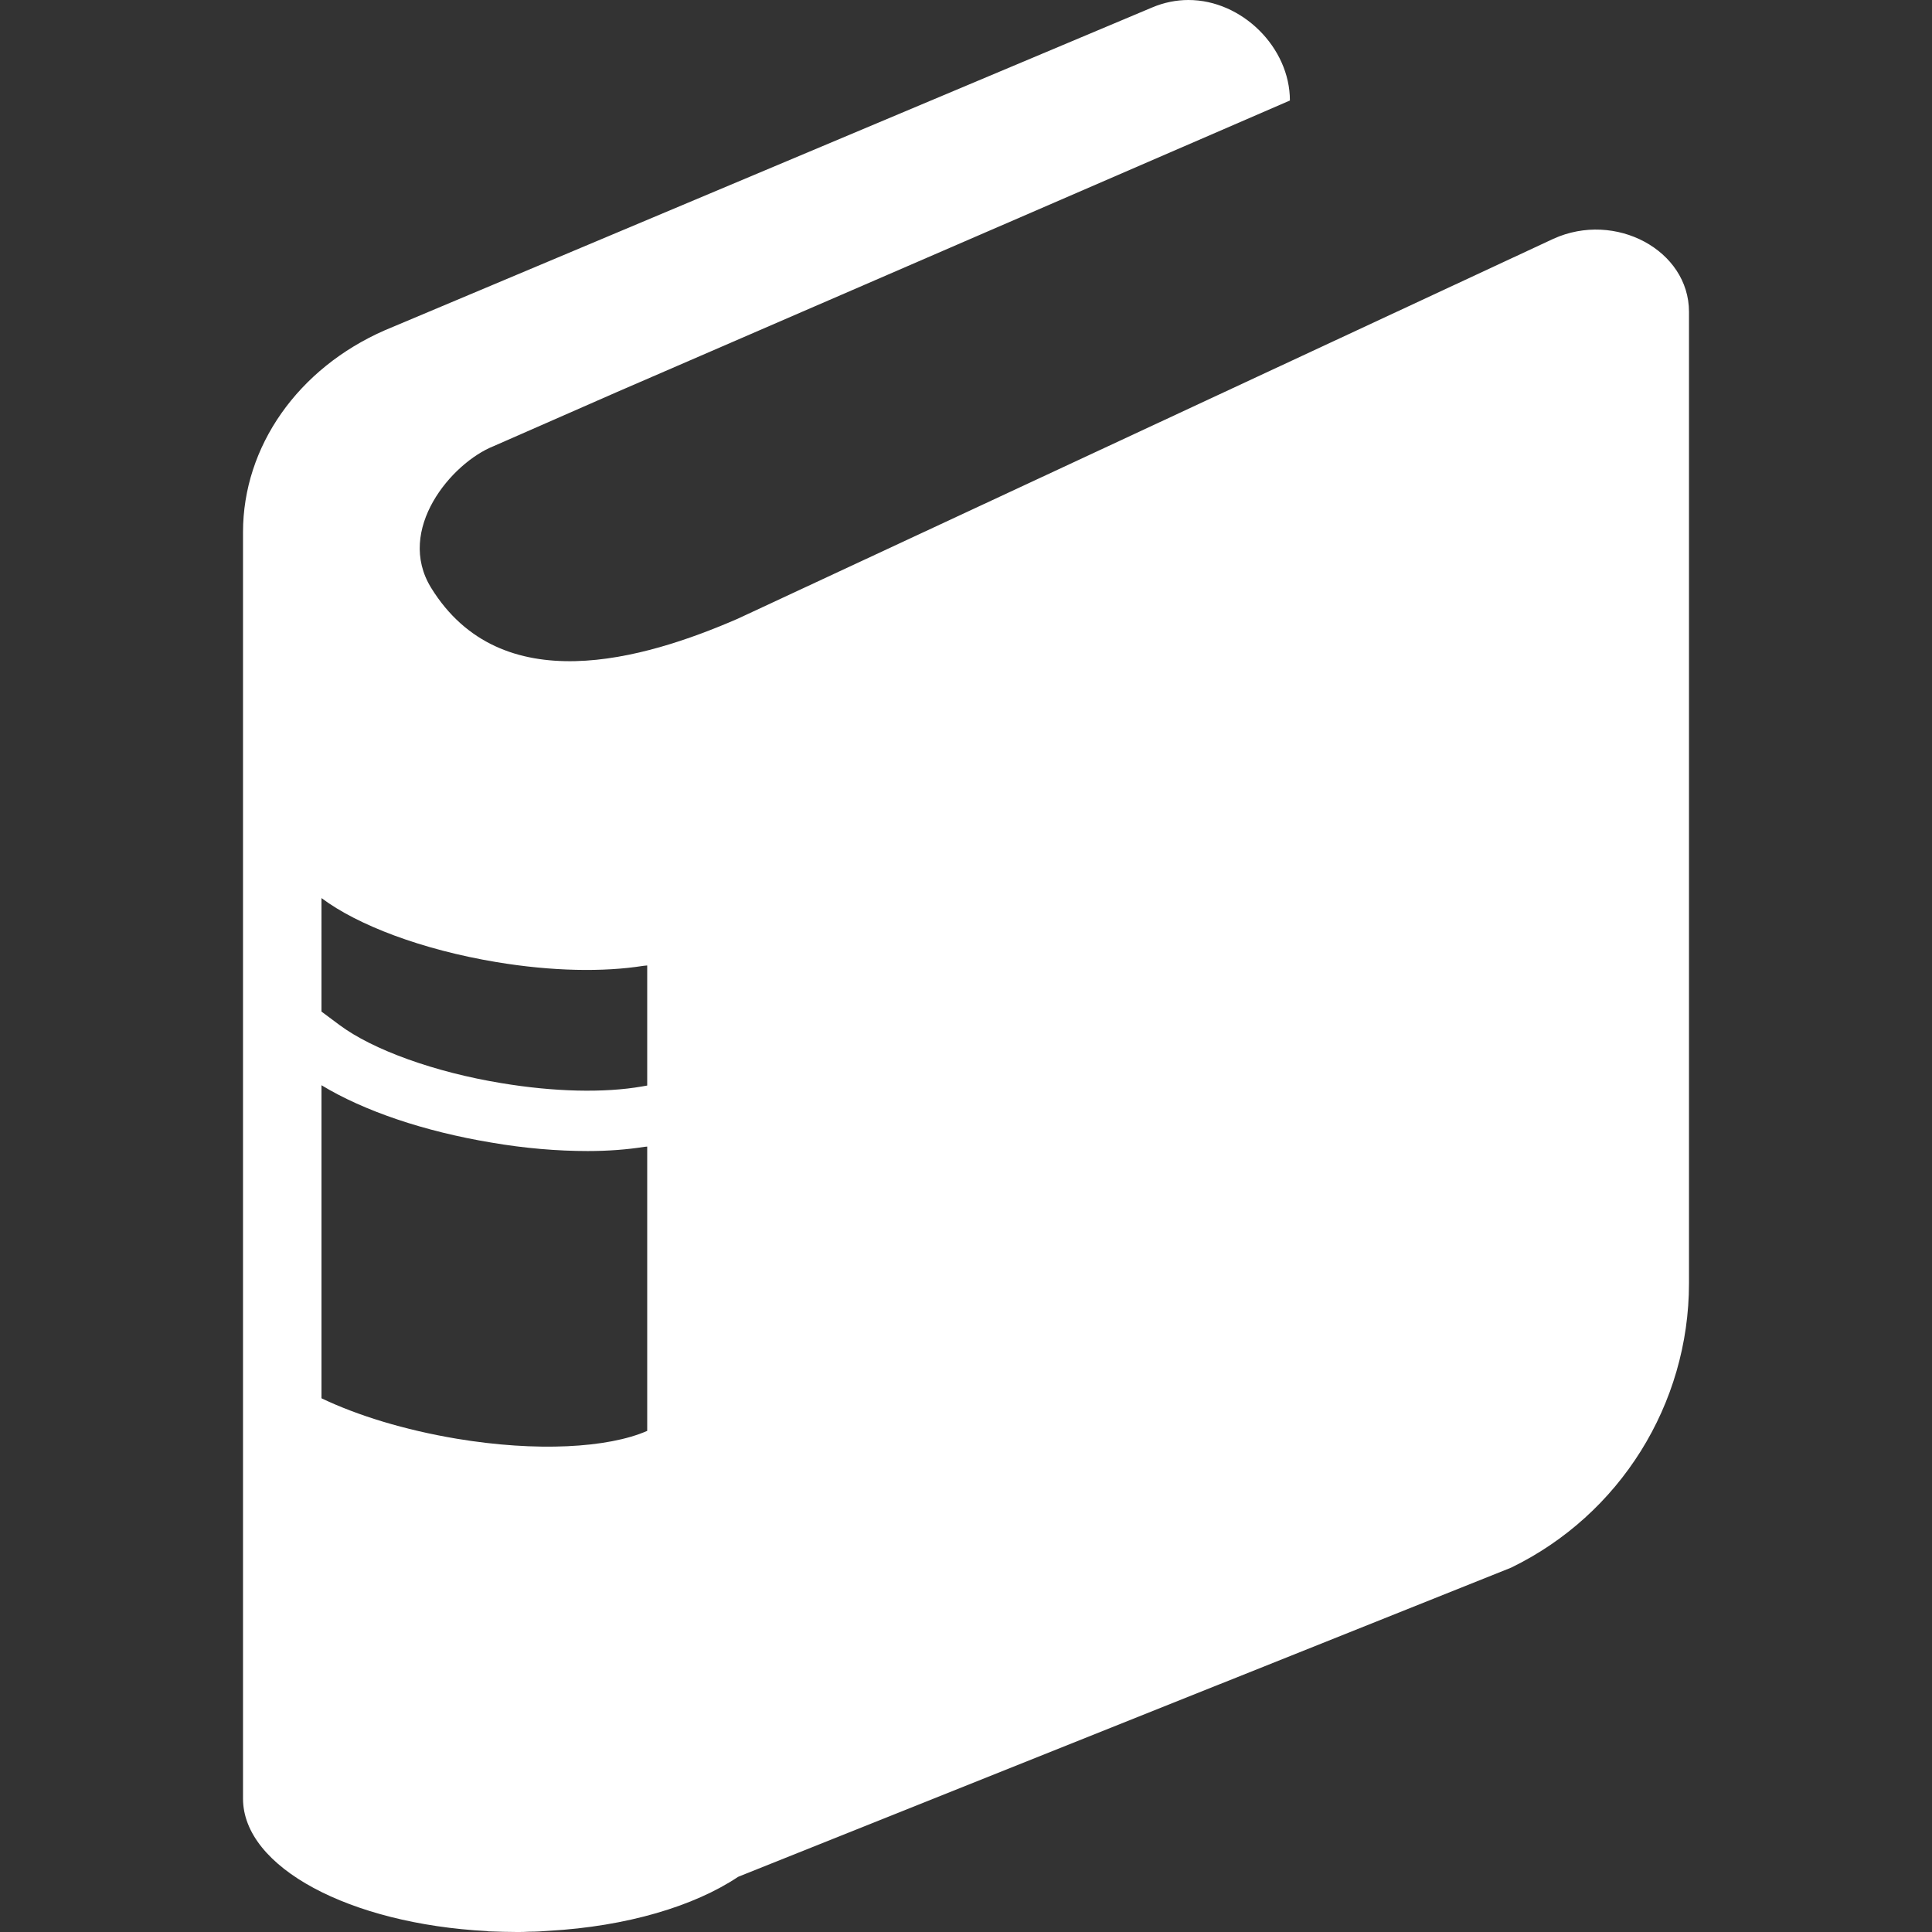 <!--?xml version="1.0" encoding="utf-8"?-->
<!-- Generator: Adobe Illustrator 18.1.1, SVG Export Plug-In . SVG Version: 6.00 Build 0)  -->

<svg version="1.1" id="_x31_0" xmlns="http://www.w3.org/2000/svg" xmlns:xlink="http://www.w3.org/1999/xlink" x="0px" y="0px" viewBox="0 0 512 512" style="width: 256px; height: 256px; opacity: 1;" xml:space="preserve">
<rect x="0" y="0" width="512" height="512" fill="#333333" stroke="none"/>
<style type="text/css">
	.st0{fill:#fff;}
</style>
<g>
	<path class="st0" d="M411.678,63.278L195.44,164c-24.879,10.797-62.641,21.84-81.199-8.242
		c-9.442-15.359,5.359-33.039,16.558-37.519l32.641-14.321l178.398-77.281C341.838,12.558,329.119,0,314.959,0
		c-3.199,0-6.48,0.637-9.679,2L101.998,87.519C78.959,97.598,64.4,118.317,64.4,141.039v335.598
		c0,18.242,28.32,33.203,64.637,35.121c0.32,0.082,0.562,0.082,0.882,0.082c2.321,0.078,4.641,0.16,7.039,0.16
		c1.122,0,2.16,0,3.282-0.082c1.718,0.008,3.504-0.094,5.312-0.238c20.543-1.168,38.41-6.524,50.012-14.27
		c0.141-0.062,0.278-0.126,0.278-0.126l204.637-81.847c28.801-14,47.121-43.282,47.121-75.359V82.637
		C447.6,66.317,428.08,55.84,411.678,63.278z M171.517,255.855v31.825l-1.359,0.238c-10.078,1.762-23.359,1.442-37.281-0.878
		c-17.598-2.883-34.078-8.801-42.958-15.442l-4.722-3.519V238c9.602,7.199,26.641,13.68,46.32,16.957
		c14.864,2.481,28.462,2.664,38.899,1.012C170.772,255.922,171.166,255.902,171.517,255.855z M85.197,287.598
		c11.199,6.801,27.199,12.242,45.043,15.199c8.797,1.52,17.519,2.242,25.519,2.242c5.402,0,10.41-0.387,15.02-1.114
		c0.238-0.027,0.5-0.042,0.738-0.07v75.344c-10.398,4.558-29.359,5.598-50.48,2.078c-13.84-2.321-26.32-6.161-35.84-10.719V287.598z
		"></path>
</g>
</svg>

